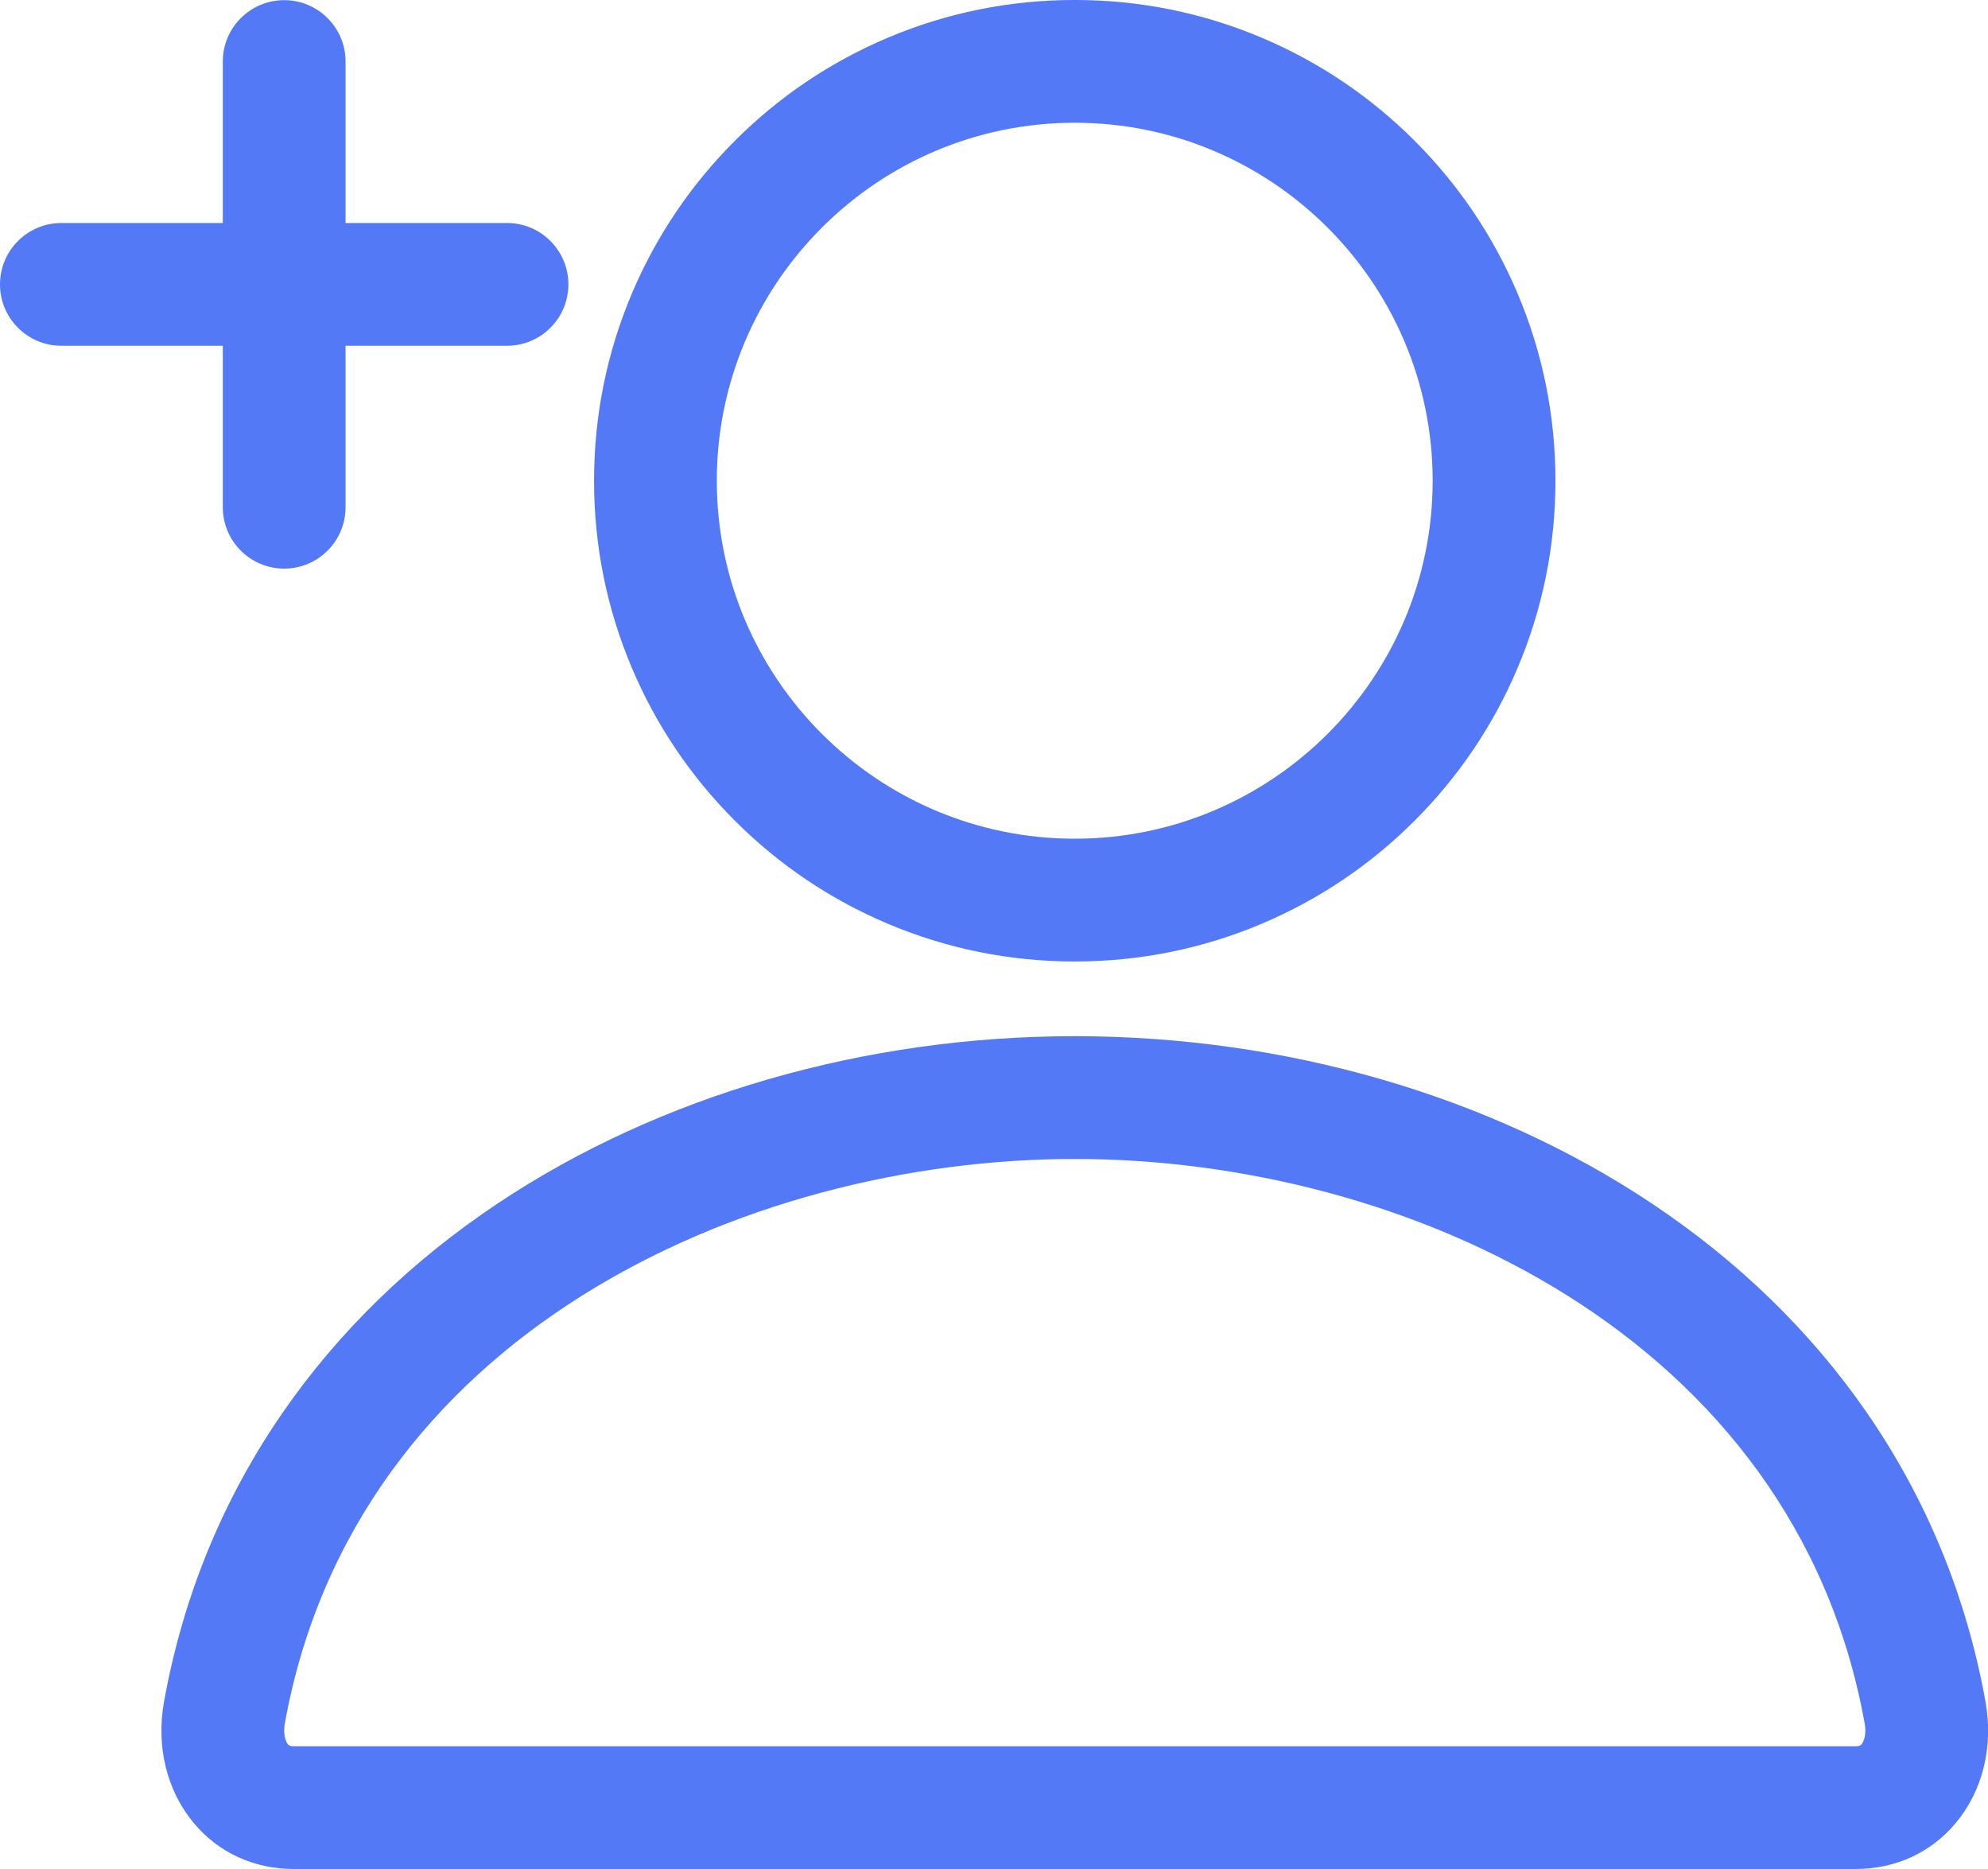 <?xml version="1.0" encoding="UTF-8" standalone="no"?><svg xmlns="http://www.w3.org/2000/svg" xmlns:xlink="http://www.w3.org/1999/xlink" fill="#5479f7" height="324.5" preserveAspectRatio="xMidYMid meet" version="1" viewBox="0.0 -0.0 345.2 324.5" width="345.2" zoomAndPan="magnify"><defs><clipPath id="a"><path d="M 28 179 L 345.219 179 L 345.219 324.488 L 28 324.488 Z M 28 179"/></clipPath></defs><g><g clip-path="url(#a)" id="change1_1"><path d="M 186.621 201.215 C 129.074 201.215 61.602 231.891 49.457 299.234 C 49.156 300.91 49.516 302.258 50.008 302.848 C 50.125 302.984 50.285 303.176 51.02 303.176 L 322.223 303.176 C 322.965 303.176 323.121 302.98 323.238 302.844 C 323.73 302.254 324.094 300.91 323.789 299.234 C 311.637 231.891 244.164 201.215 186.621 201.215 Z M 322.223 324.488 L 51.02 324.488 C 44.117 324.488 37.949 321.656 33.652 316.516 C 28.961 310.902 27.078 303.227 28.48 295.453 C 31.785 277.117 38.746 260.188 49.16 245.145 C 58.859 231.137 71.41 218.941 86.469 208.906 C 114.527 190.199 150.098 179.898 186.621 179.898 C 223.145 179.898 258.711 190.199 286.773 208.906 C 301.832 218.941 314.383 231.133 324.082 245.145 C 334.5 260.188 341.461 277.113 344.77 295.449 C 346.172 303.227 344.285 310.902 339.594 316.512 C 335.297 321.656 329.129 324.488 322.223 324.488"/></g><g id="change1_2"><path d="M 186.621 21.312 C 152.352 21.312 124.469 49.191 124.469 83.465 C 124.469 117.734 152.352 145.613 186.621 145.613 C 220.891 145.613 248.77 117.734 248.77 83.465 C 248.77 49.191 220.891 21.312 186.621 21.312 Z M 186.621 166.93 C 175.355 166.93 164.426 164.723 154.129 160.367 C 144.188 156.16 135.262 150.145 127.602 142.484 C 119.938 134.82 113.922 125.895 109.715 115.953 C 105.359 105.66 103.152 94.727 103.152 83.465 C 103.152 72.199 105.359 61.266 109.715 50.969 C 113.922 41.031 119.938 32.105 127.602 24.441 C 135.262 16.781 144.188 10.766 154.129 6.559 C 164.426 2.203 175.355 -0.004 186.621 -0.004 C 197.883 -0.004 208.816 2.203 219.113 6.559 C 229.055 10.766 237.977 16.781 245.641 24.441 C 253.301 32.105 259.32 41.031 263.523 50.969 C 267.879 61.266 270.09 72.199 270.09 83.465 C 270.09 94.727 267.879 105.66 263.523 115.953 C 259.32 125.895 253.301 134.82 245.641 142.484 C 237.977 150.145 229.055 156.16 219.113 160.367 C 208.816 164.723 197.883 166.93 186.621 166.93"/></g><g id="change1_3"><path d="M 49.348 98.719 C 43.461 98.719 38.688 93.949 38.688 88.062 L 38.688 10.684 C 38.688 4.797 43.461 0.027 49.348 0.027 C 55.234 0.027 60.004 4.797 60.004 10.684 L 60.004 88.062 C 60.004 93.949 55.234 98.719 49.348 98.719"/></g><g id="change1_4"><path d="M 88.035 60.031 L 10.66 60.031 C 4.77 60.031 0 55.262 0 49.371 C 0 43.488 4.77 38.715 10.66 38.715 L 88.035 38.715 C 93.922 38.715 98.695 43.488 98.695 49.371 C 98.695 55.262 93.922 60.031 88.035 60.031"/></g></g></svg>
